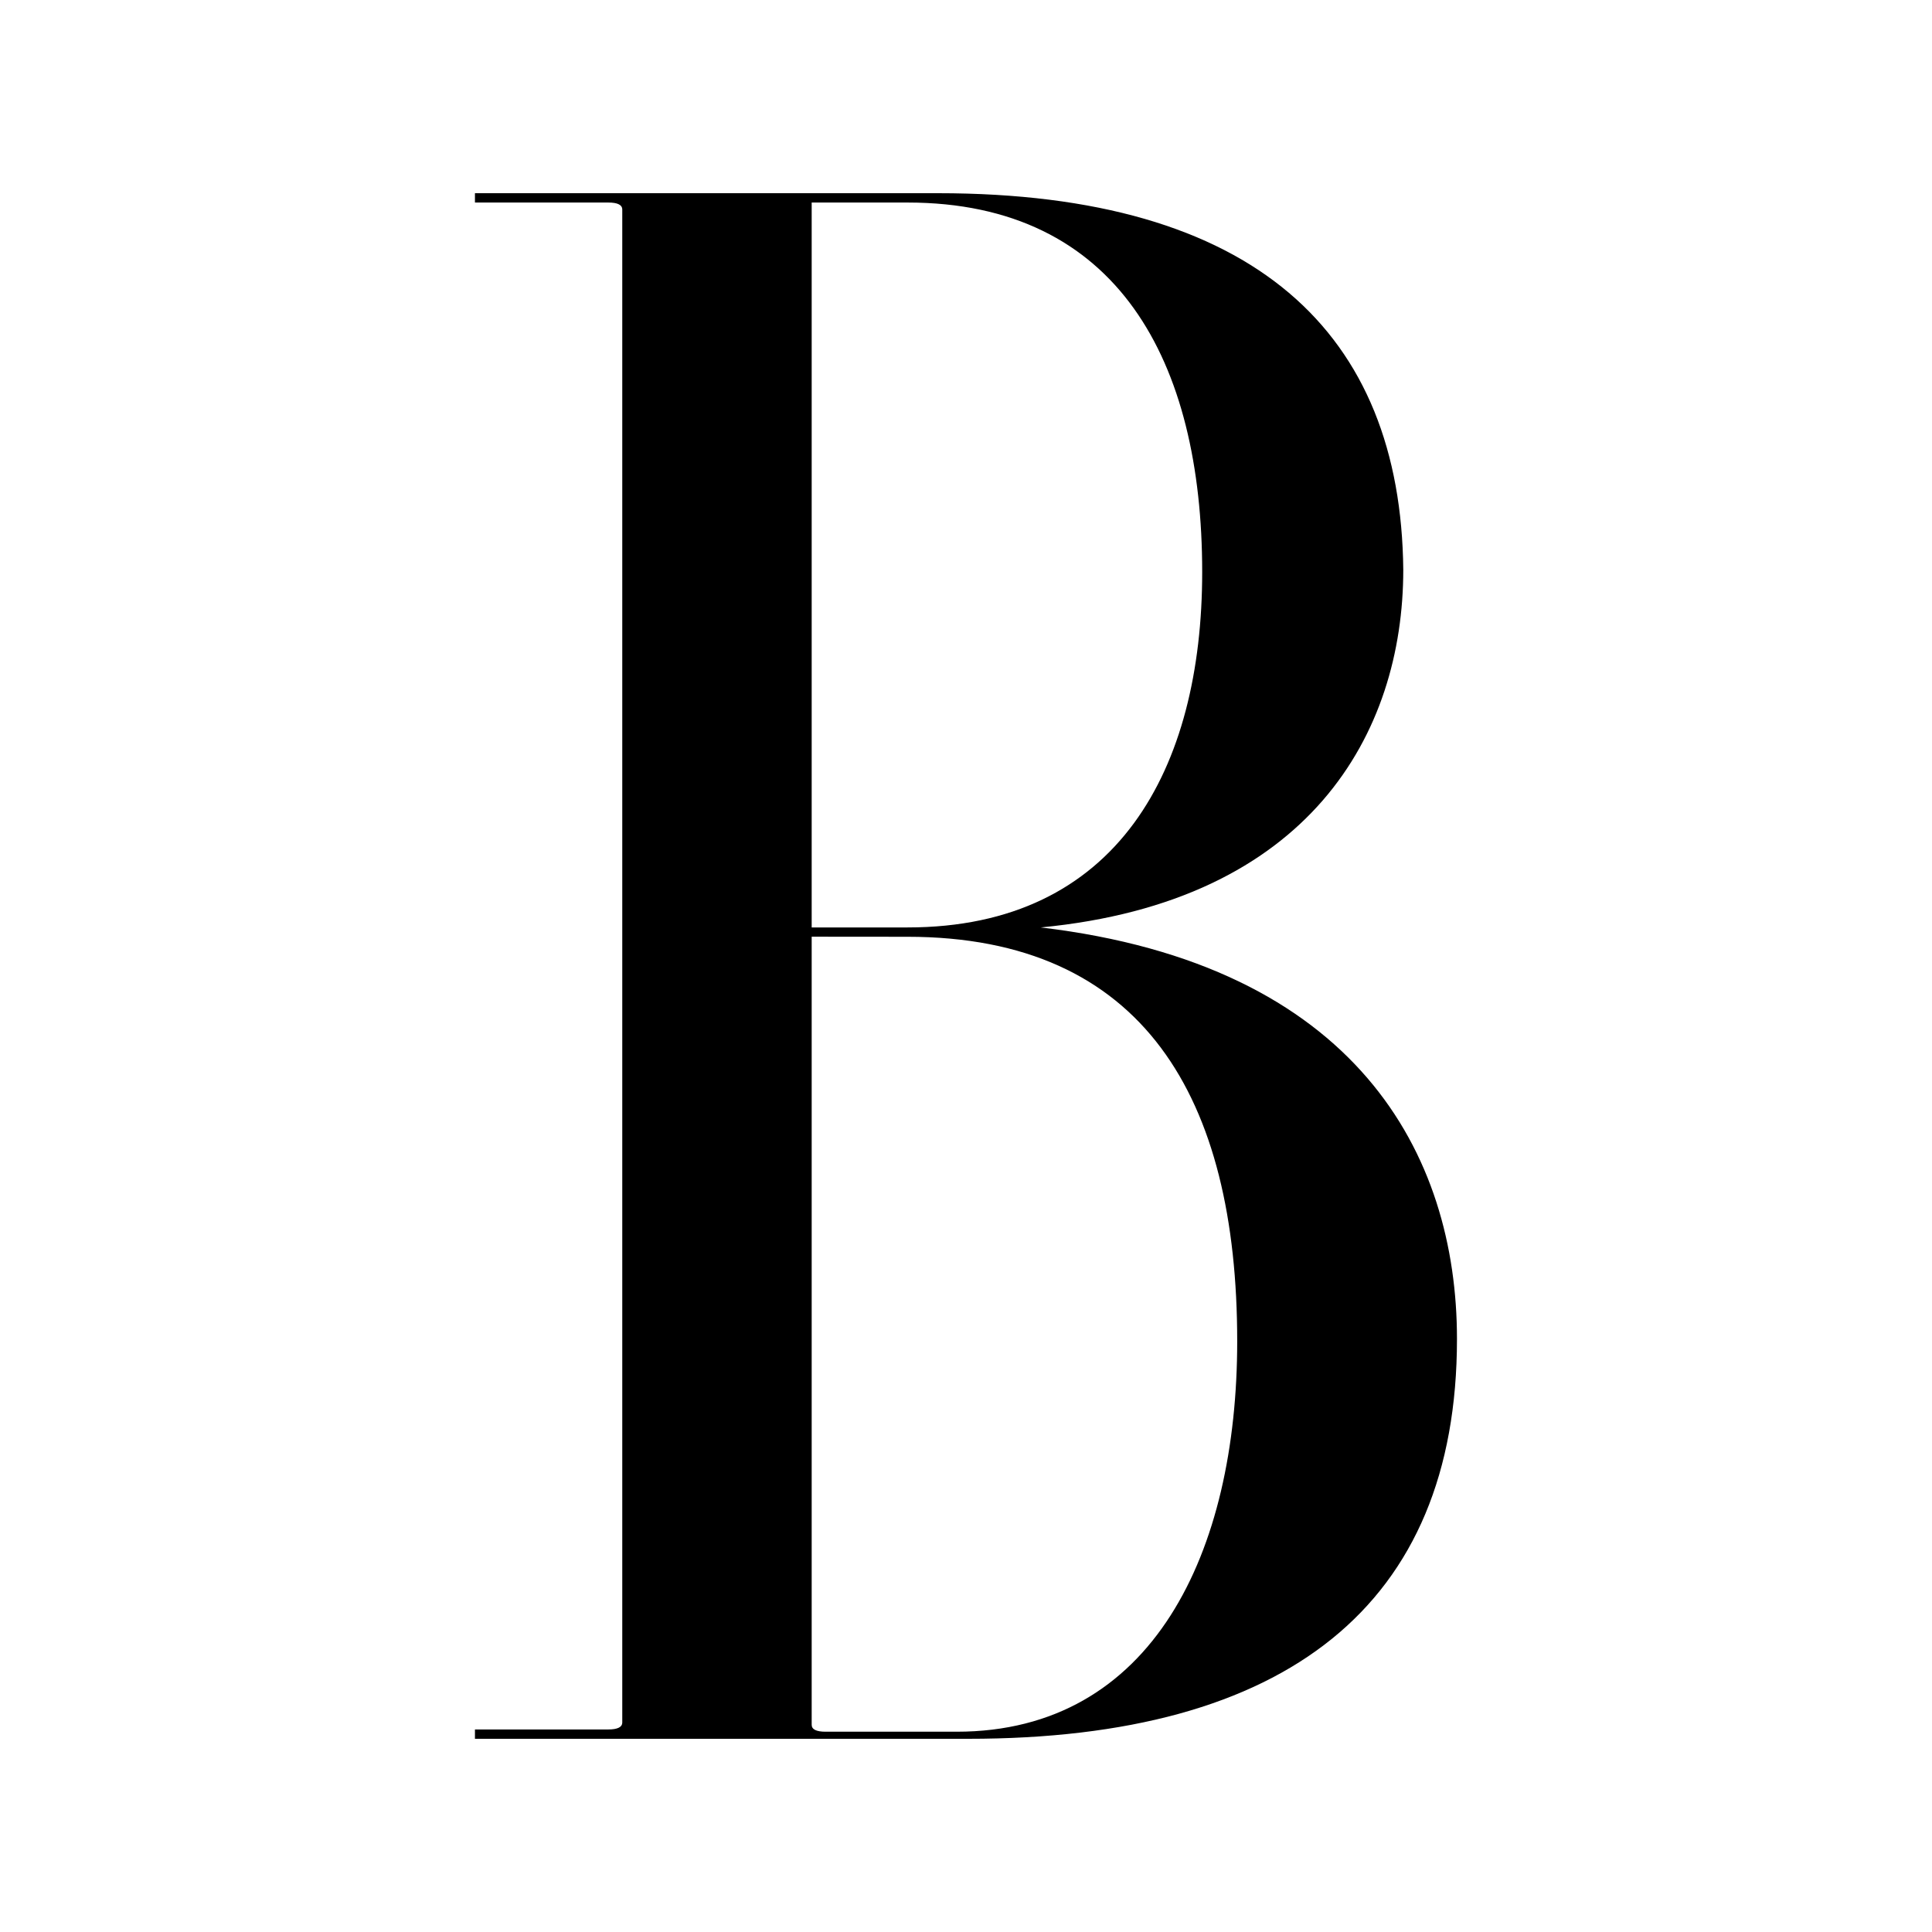 <svg xmlns="http://www.w3.org/2000/svg" width="24" height="24" viewBox="0 0 24 24" style="--primary:#000"><desc>Harpers bazaar Lettermark logo</desc><path d="M11.274 11.637c2.934 0 4.095 2.004 4.095 5.025 0 2.614-1.045 4.85-3.485 4.85h-1.627q-.174 0-.174-.086v-9.79ZM5.9 2.4v.116h1.656q.174 0 .174.087v18.794q0 .087-.174.087H5.9v.116h6.129c3.95 0 6.07-1.656 6.07-4.967 0-2.295-1.248-4.647-5.17-5.112 3.34-.32 4.503-2.411 4.503-4.444-.03-2.934-1.83-4.677-5.78-4.677zm5.374.116c2.614 0 3.66 1.975 3.66 4.59 0 2.44-1.046 4.415-3.66 4.415h-1.191V2.516Z" style="fill:#000"/></svg>
